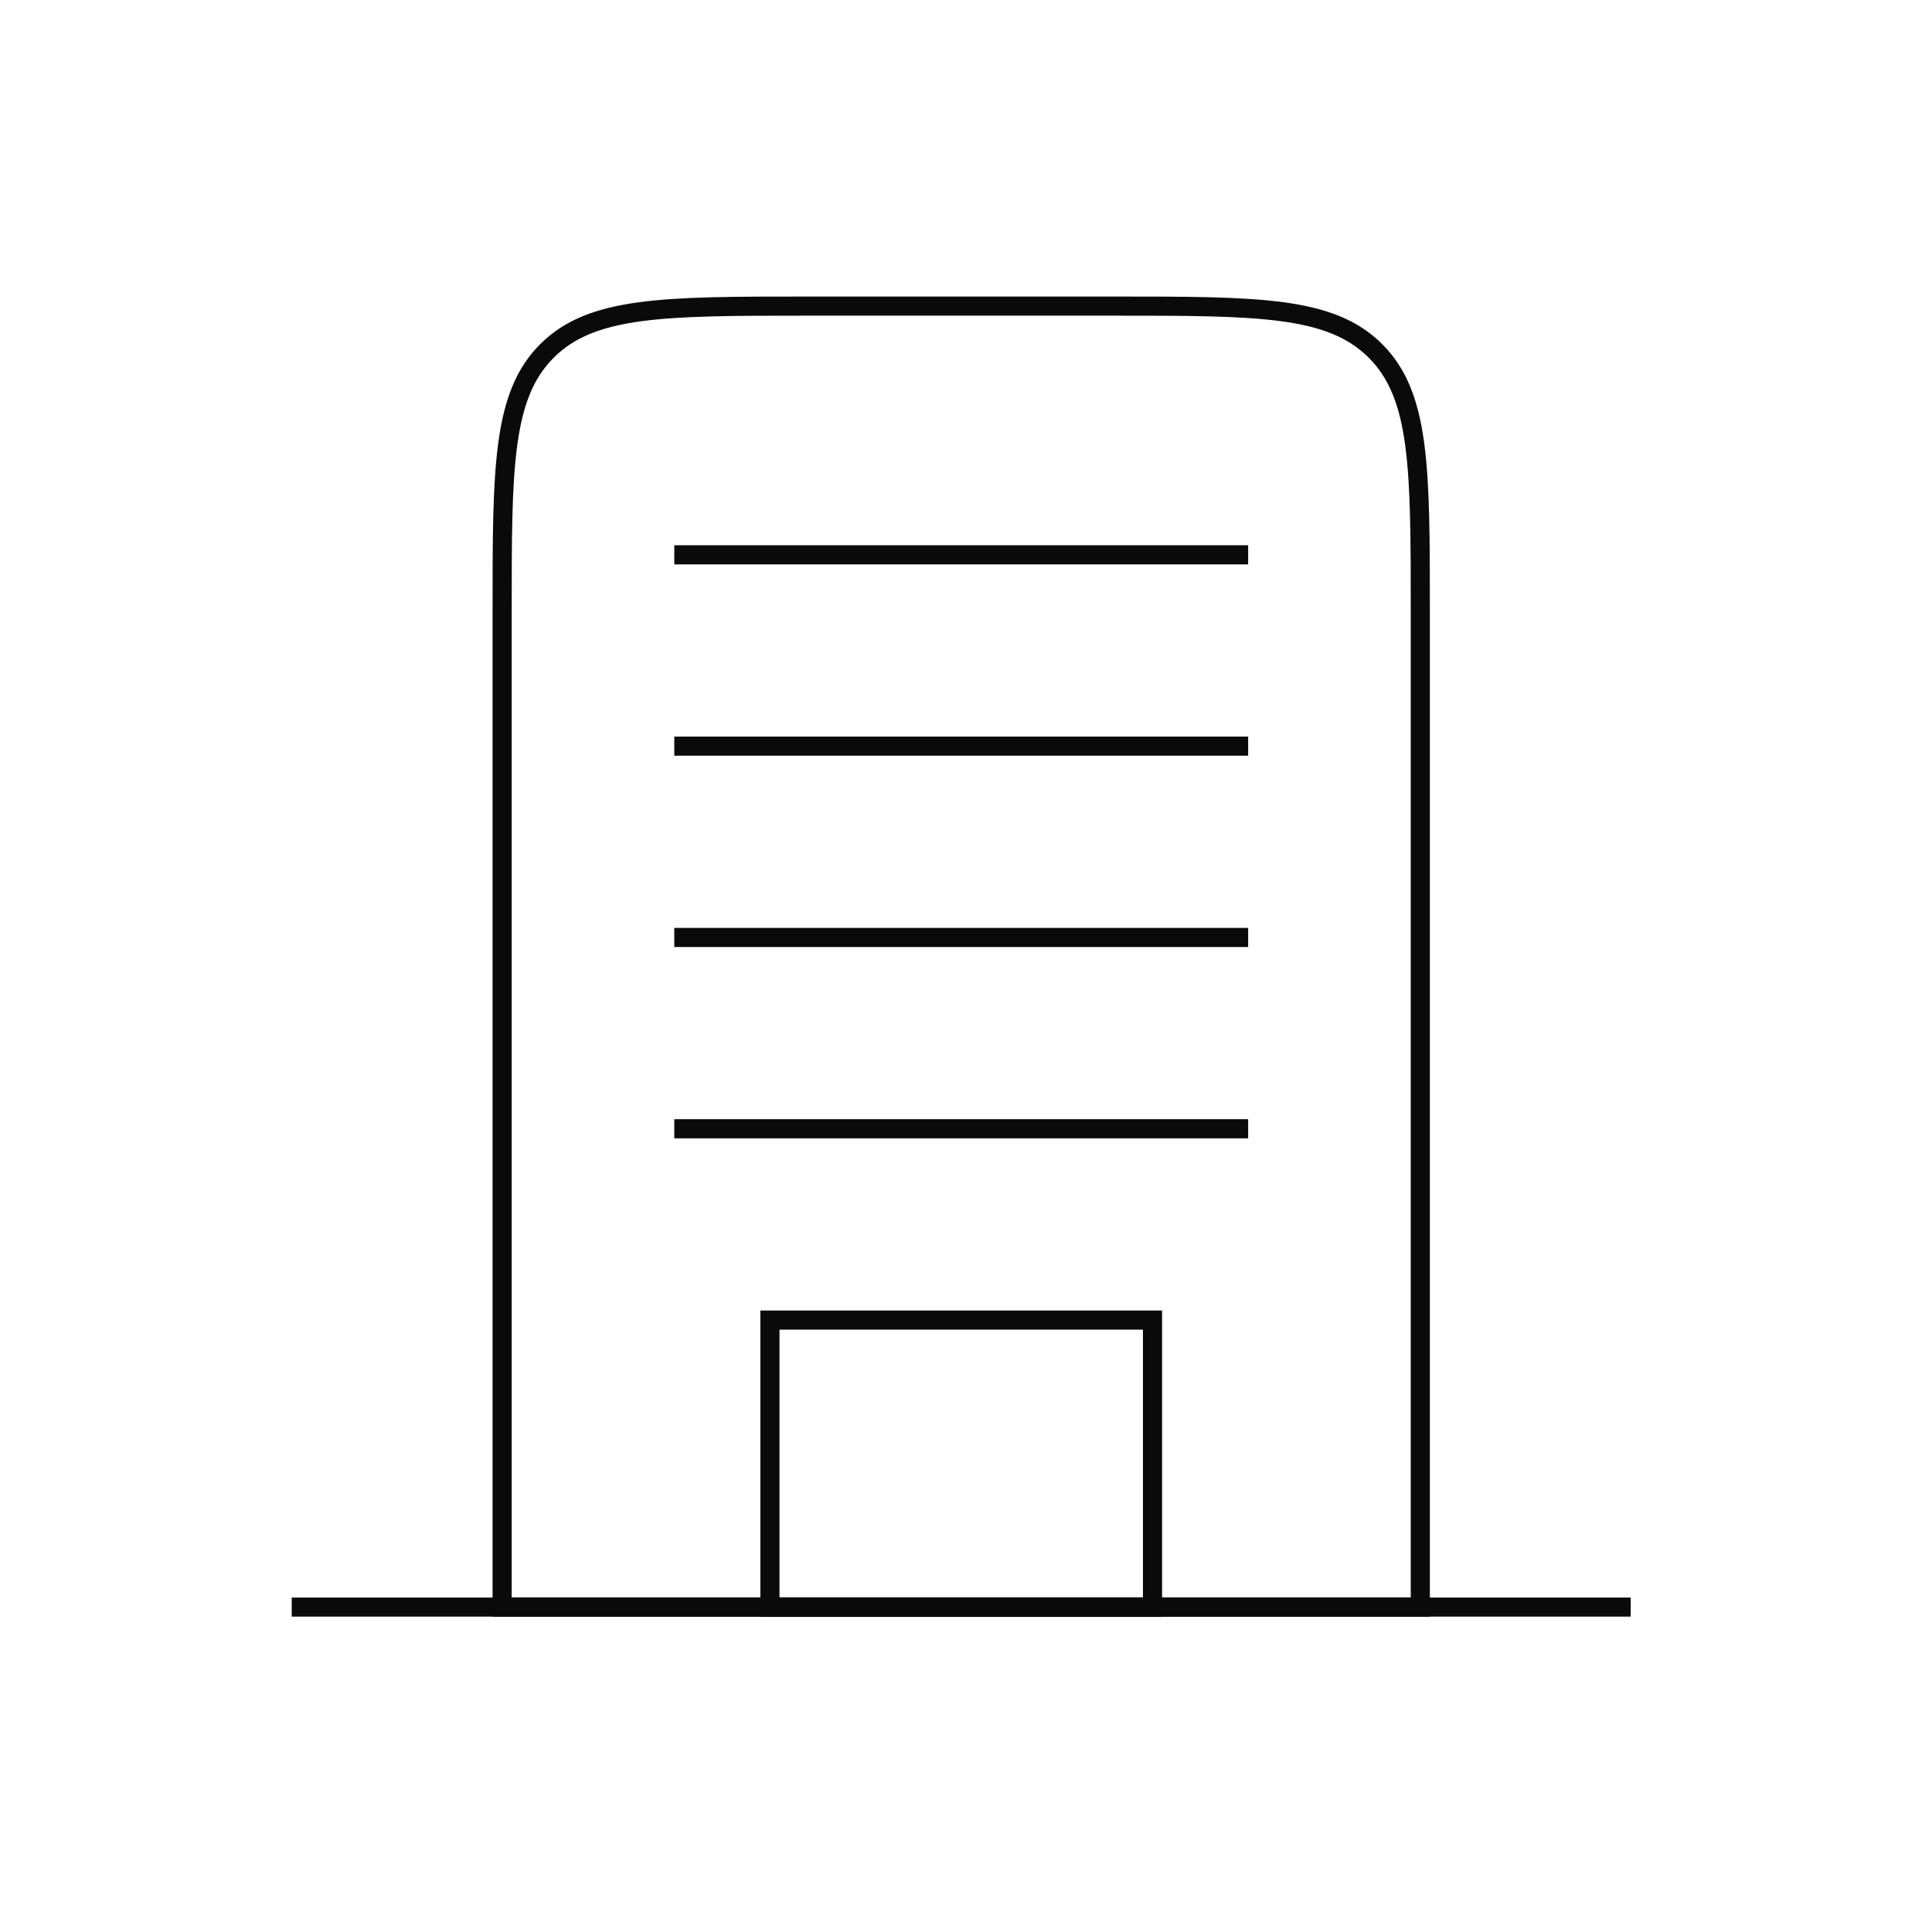 <svg width="101" height="100" viewBox="0 0 101 100" fill="none" xmlns="http://www.w3.org/2000/svg">
<path d="M26.25 32C26.25 24.457 26.25 20.686 28.593 18.343C30.936 16 34.708 16 42.25 16H58.25C65.793 16 69.564 16 71.907 18.343C74.25 20.686 74.25 24.457 74.25 32V84H26.25V32Z" stroke="#0A0A0A"/>
<path d="M15.25 84H85.25" stroke="#0A0A0A"/>
<path d="M65.25 29L35.25 29" stroke="#0A0A0A"/>
<path d="M65.25 39L35.25 39" stroke="#0A0A0A"/>
<path d="M65.25 49L35.25 49" stroke="#0A0A0A"/>
<path d="M65.25 59L35.25 59" stroke="#0A0A0A"/>
<rect x="40.25" y="69" width="20" height="15" stroke="#0A0A0A"/>
</svg>

